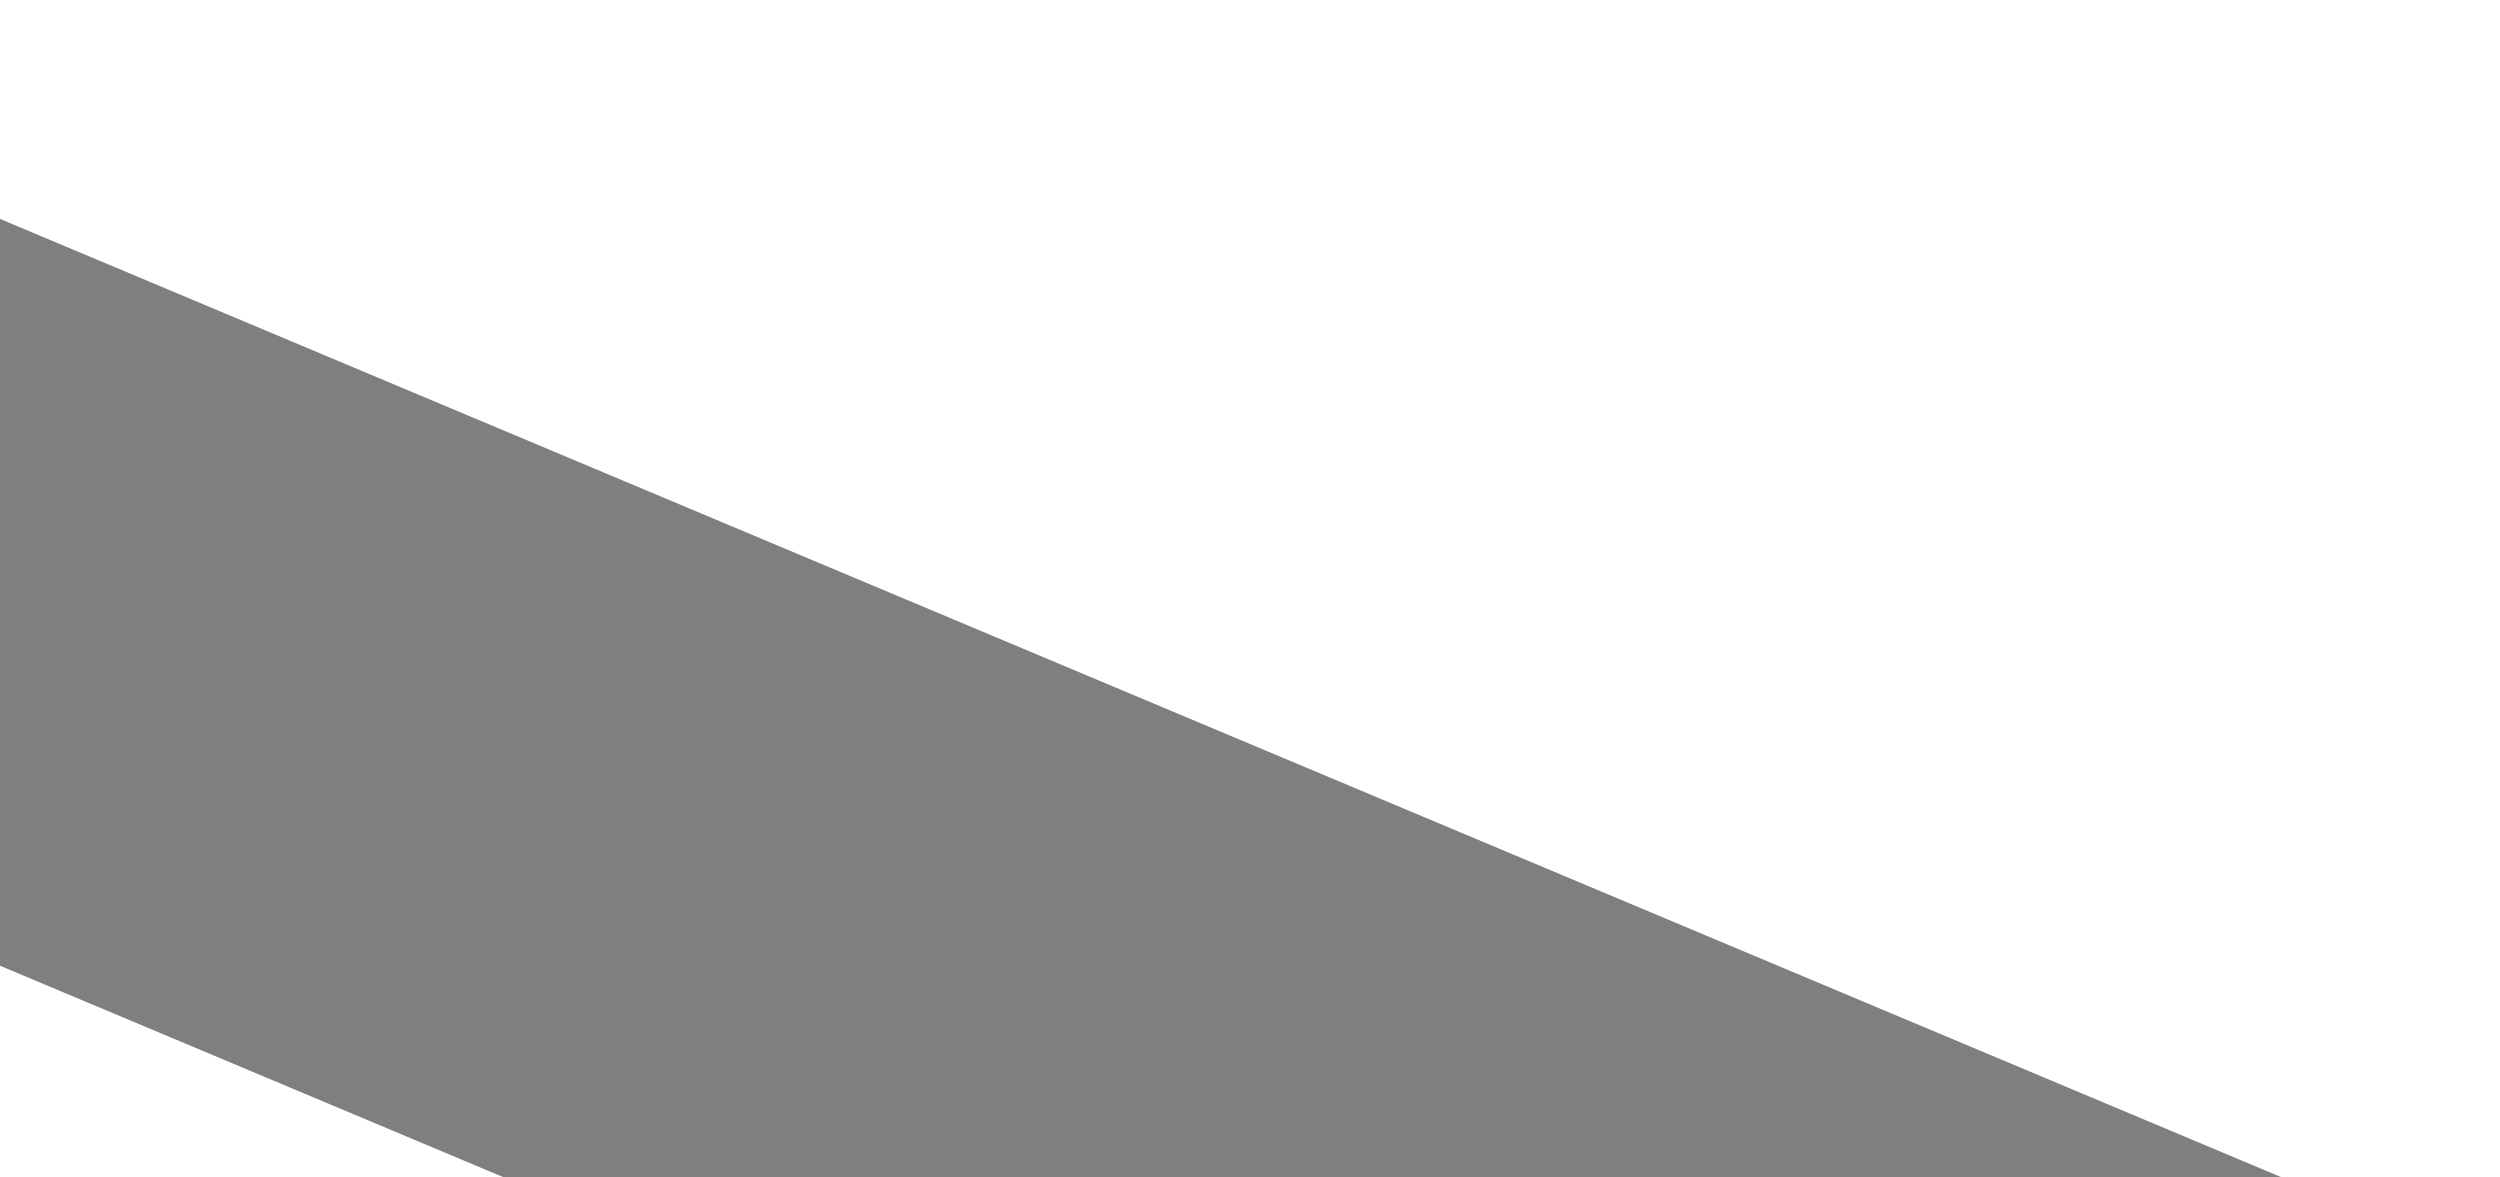 <svg width="981" height="462" viewBox="0 0 981 462" fill="none" xmlns="http://www.w3.org/2000/svg">
<path opacity="0.6" d="M-204.5 -6.09478e-05L980.869 497.917V790.967L-204.5 293.05V-6.09478e-05Z" fill="#292B2D"/>
</svg>
